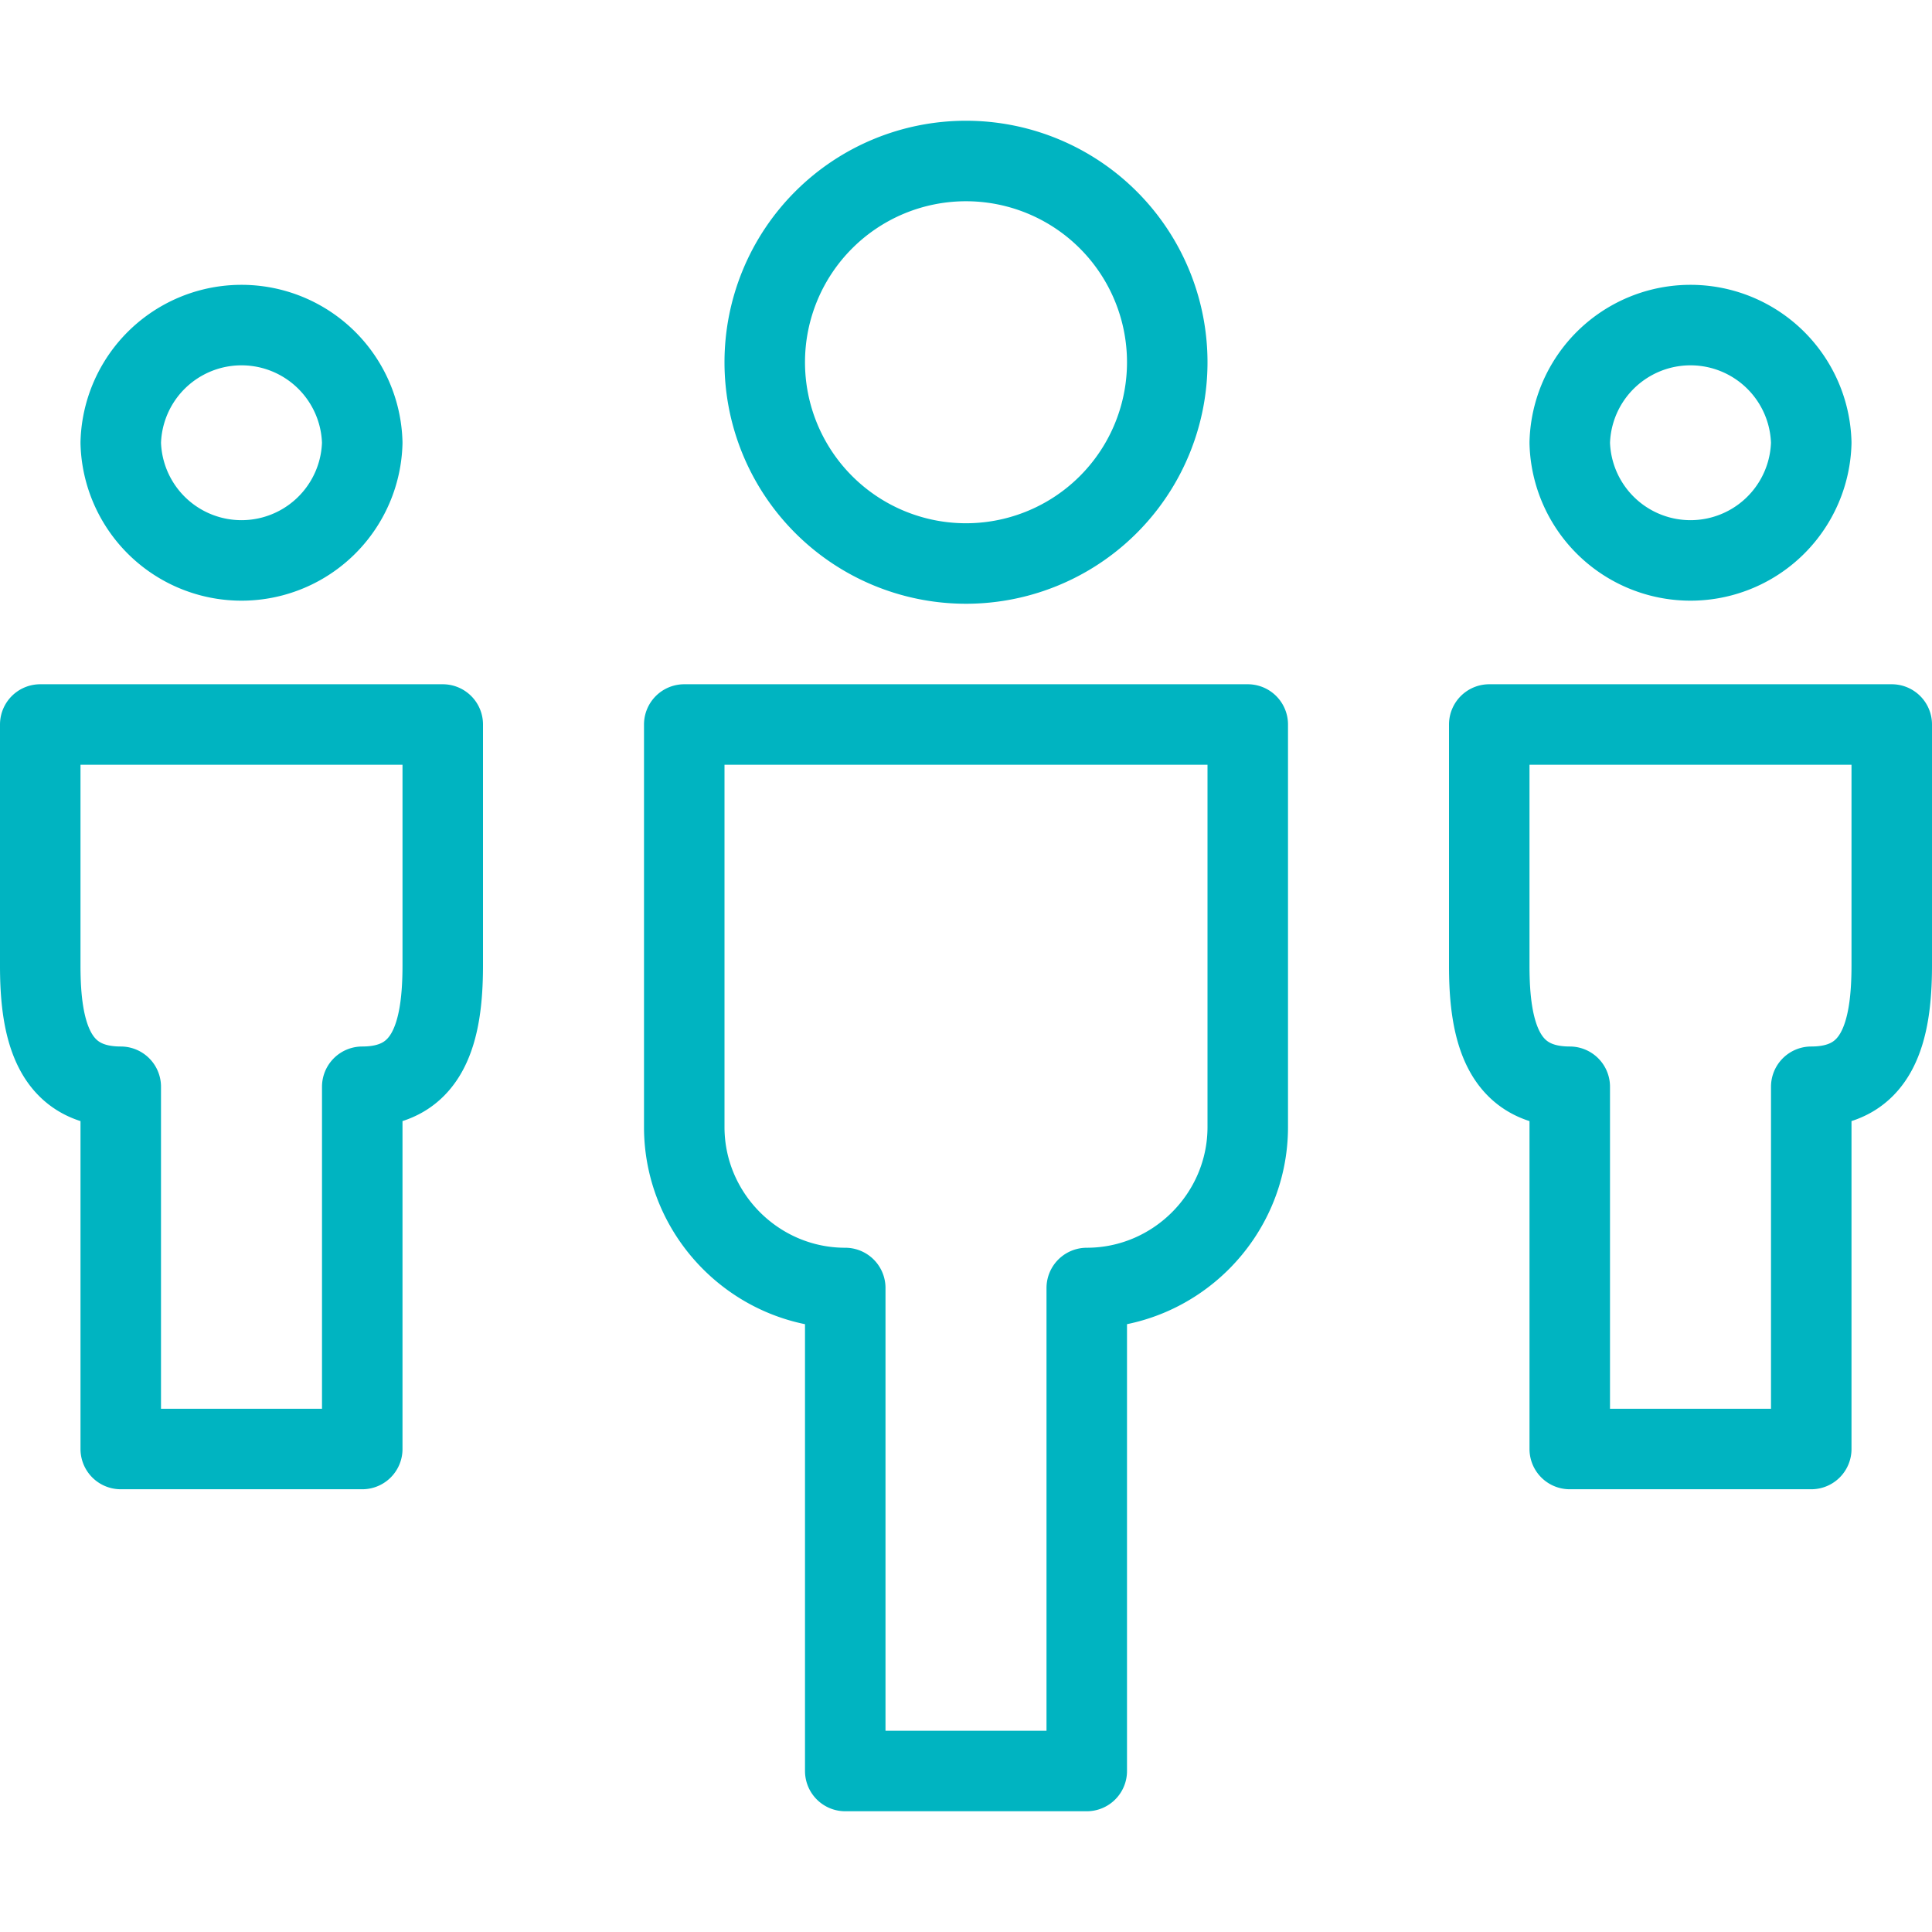 <svg xmlns="http://www.w3.org/2000/svg" width="48" height="48" viewBox="0 0 48 48">
    <g fill="none" fill-rule="evenodd" stroke="#00B4C1" stroke-linejoin="round" stroke-width="2">
        <path d="M1 18v6c0 1.65.35 3 2 3v9h6v-9c1.648 0 1.998-1.352 2-3v-6H1zM37 18v6c0 1.65.35 3 2 3v9h6v-9c1.648 0 1.998-1.352 2-3v-6H37zM17 18h14v10c0 2.2-1.8 4-4 4v12h-6V32c-2.202 0-4-1.8-4-4V18zM9 11a3.001 3.001 0 0 1-6 0 3.001 3.001 0 0 1 6 0zM45 11a3.001 3.001 0 0 1-6 0 3.001 3.001 0 0 1 6 0zM29 9a5 5 0 0 1-5 5 5 5 0 0 1-5-5 5 5 0 0 1 5-5 5 5 0 0 1 5 5z"/>
    </g>
</svg>
